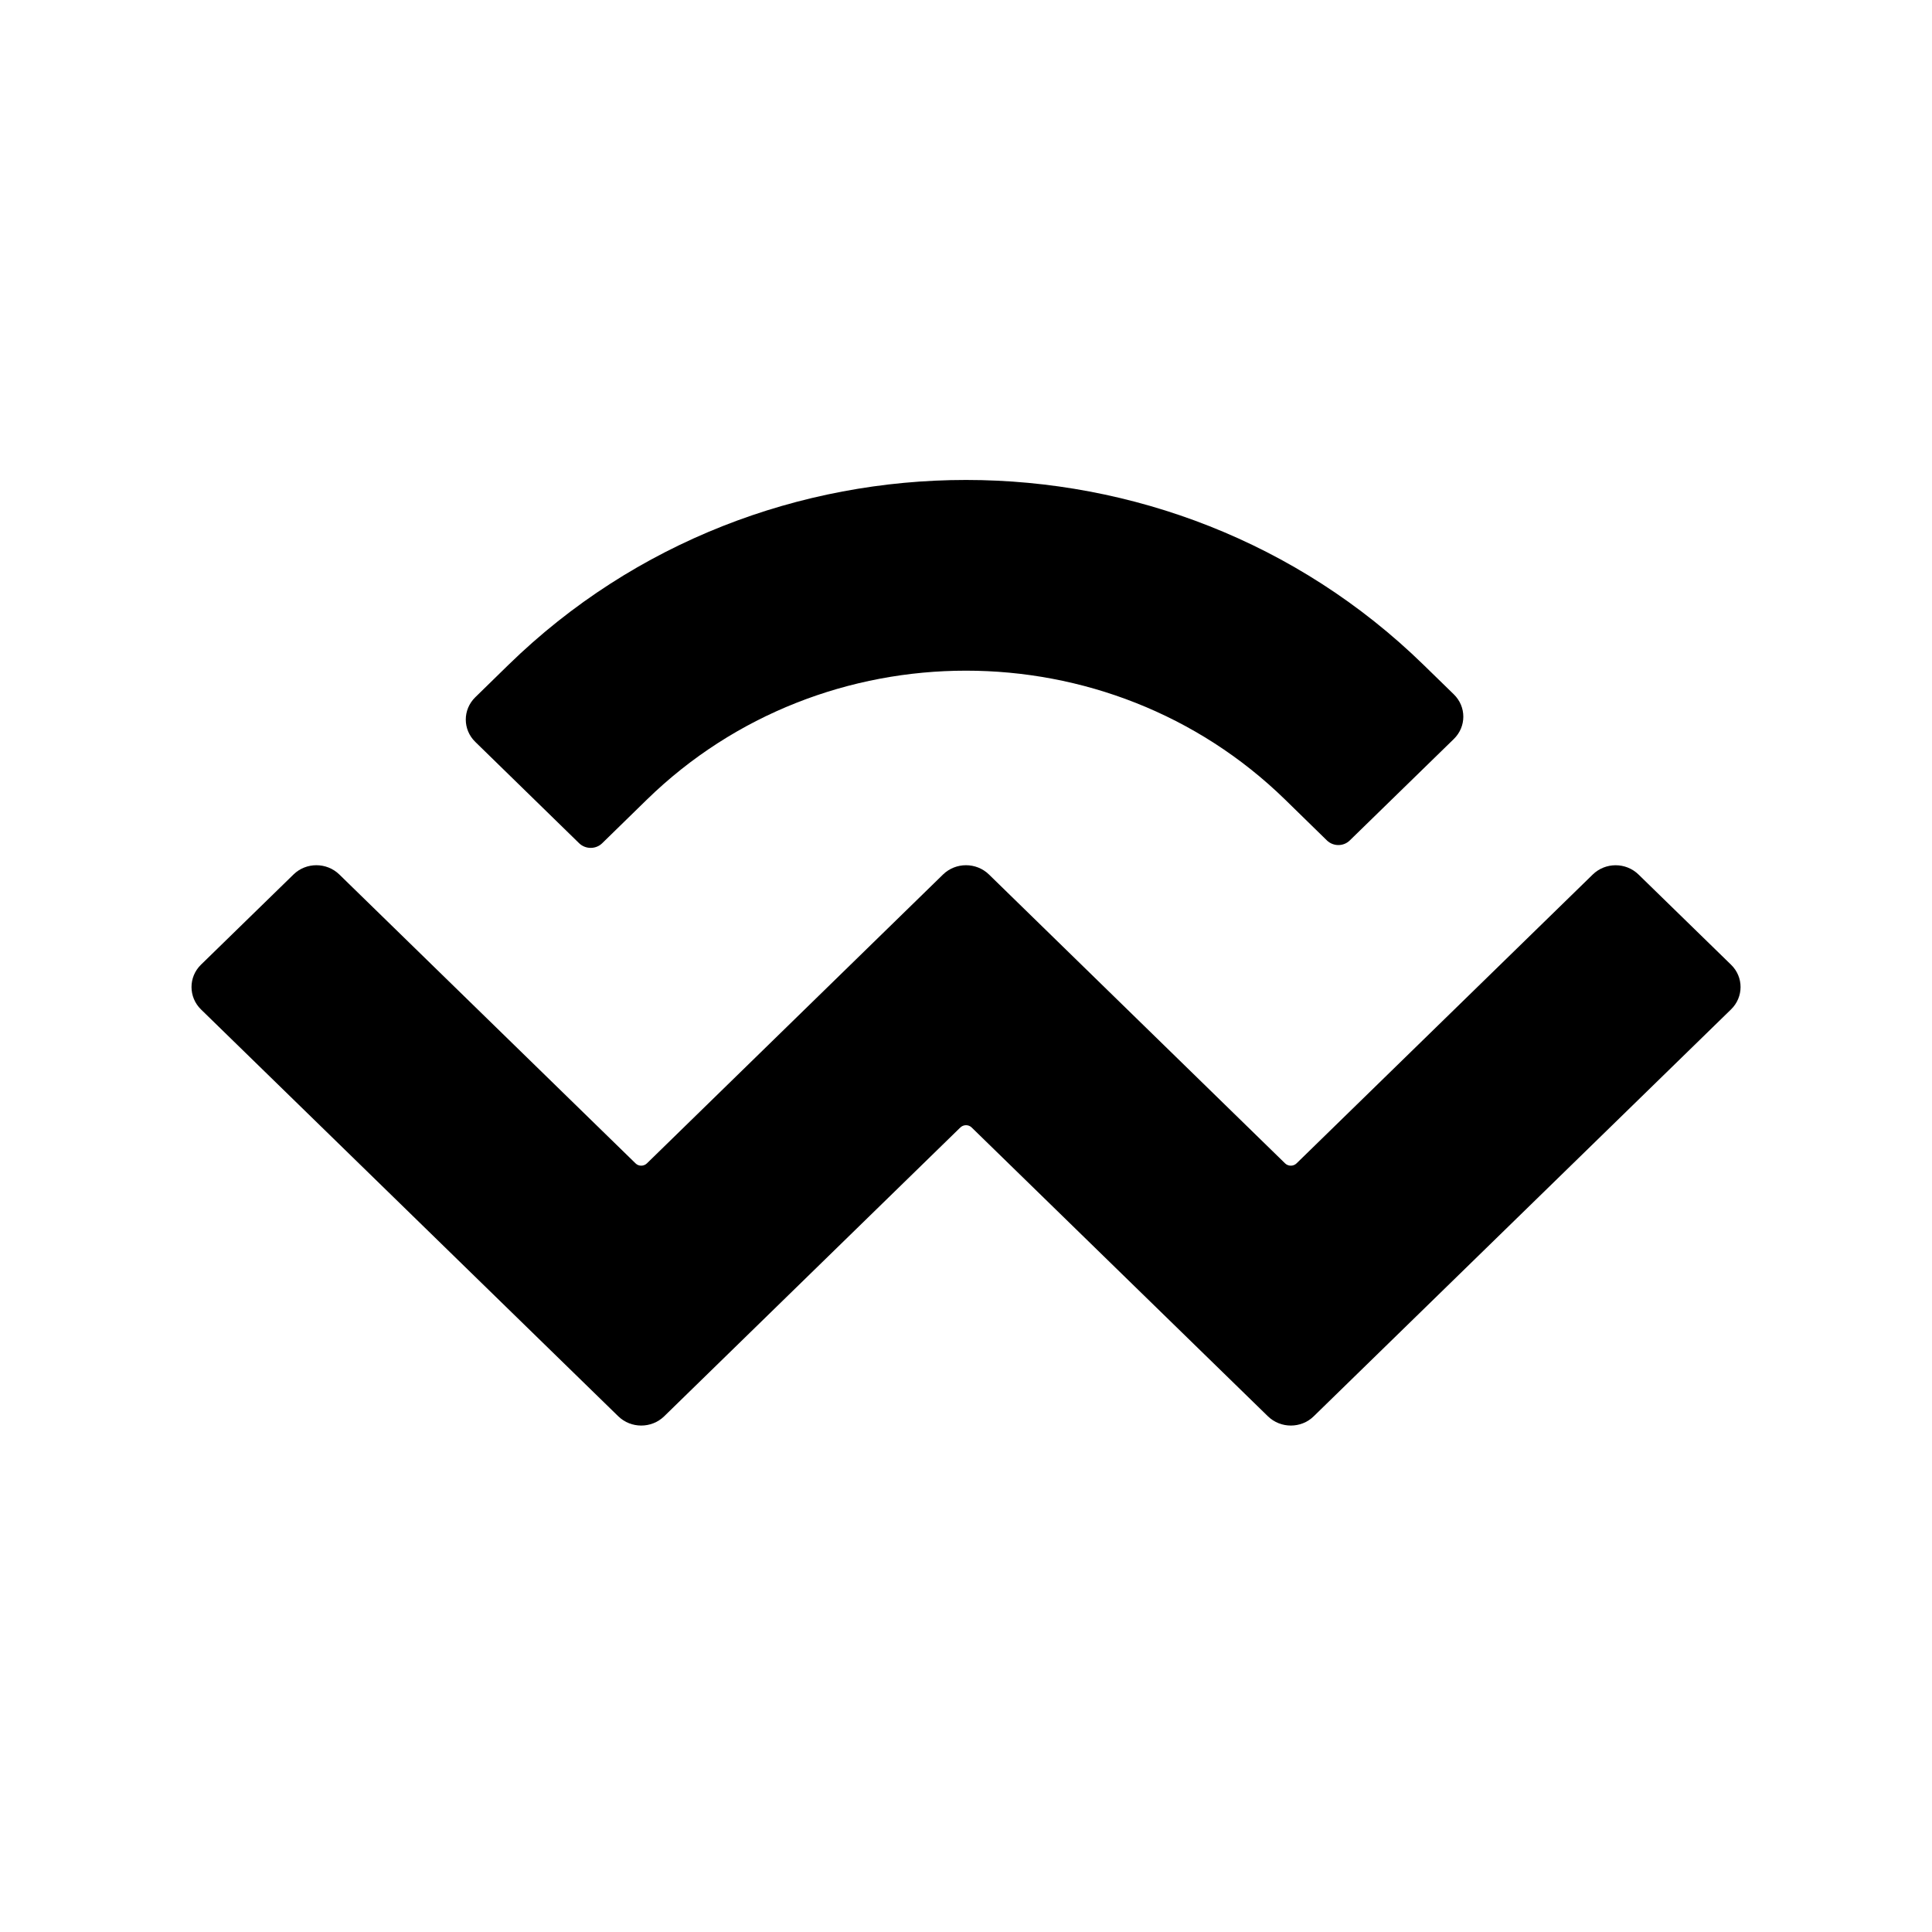 <svg width="20" height="20" viewBox="0 0 20 20" fill="none" xmlns="http://www.w3.org/2000/svg">
<mask id="mask0_1038_3272" style="mask-type:luminance" maskUnits="userSpaceOnUse" x="0" y="0" width="20" height="20">
<path d="M0.833 0.832H19.166V19.165H0.833V0.832Z" fill="white"/>
</mask>
<g mask="url(#mask0_1038_3272)">
<path d="M5.265 6.881C7.88 4.331 12.12 4.331 14.735 6.881L15.05 7.188C15.181 7.316 15.181 7.522 15.05 7.65L13.973 8.7C13.908 8.764 13.802 8.764 13.736 8.7L13.303 8.277C11.479 6.498 8.521 6.498 6.697 8.277L6.233 8.73C6.168 8.793 6.062 8.793 5.996 8.73L4.92 7.68C4.789 7.552 4.789 7.346 4.92 7.218L5.265 6.881ZM16.962 9.053L17.92 9.987C18.051 10.114 18.051 10.321 17.92 10.449L13.599 14.662C13.469 14.789 13.257 14.789 13.126 14.662L10.059 11.672C10.027 11.64 9.974 11.64 9.941 11.672L6.875 14.662C6.744 14.789 6.532 14.789 6.401 14.662L2.08 10.449C1.95 10.321 1.95 10.114 2.08 9.987L3.039 9.052C3.169 8.925 3.381 8.925 3.512 9.052L6.579 12.043C6.611 12.075 6.664 12.075 6.697 12.043L9.763 9.052C9.894 8.925 10.106 8.925 10.237 9.052L13.303 12.043C13.336 12.075 13.389 12.075 13.422 12.043L16.488 9.053C16.619 8.925 16.831 8.925 16.962 9.053Z" fill="black"/>
</g>
</svg>
